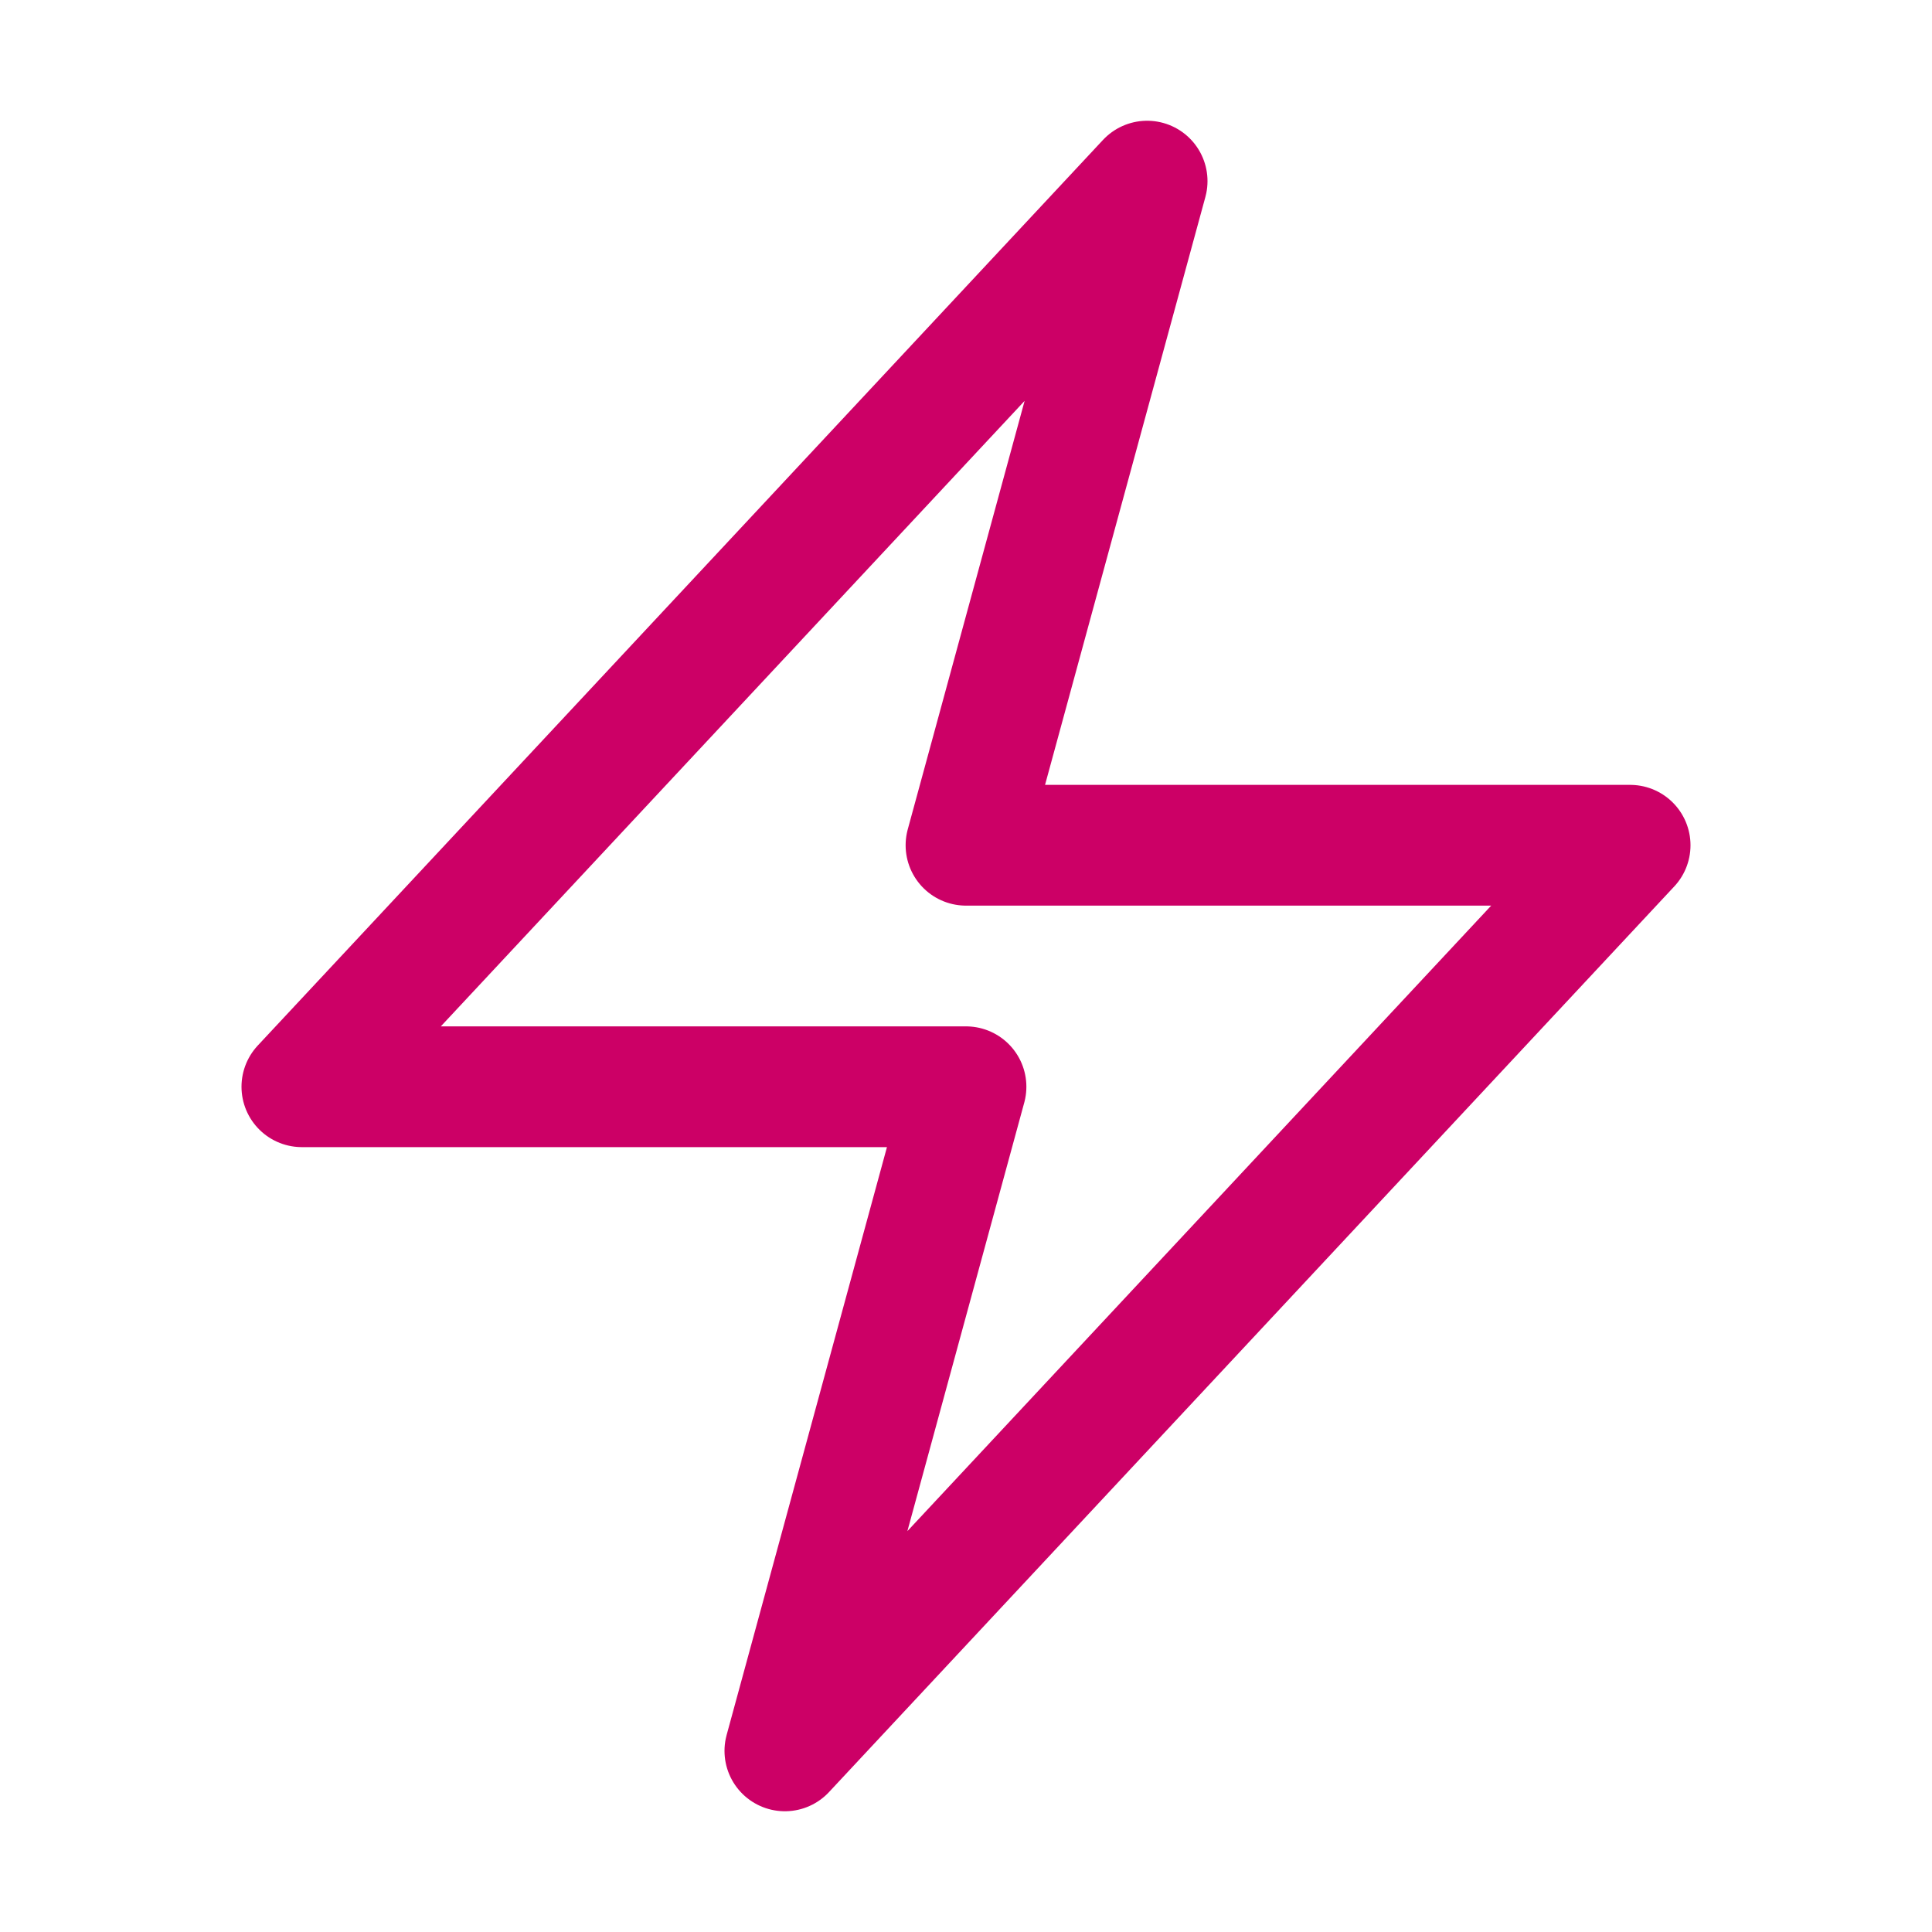 <svg xmlns="http://www.w3.org/2000/svg" viewBox="0 0 40 40" fill="none">
  <path stroke="#cc0066" stroke-linecap="round" stroke-linejoin="round" stroke-width="2.5" d="M6.25 22.5l17.5-18.75L20 17.5h13.75l-17.5 18.75L20 22.5H6.25z"/>
</svg>